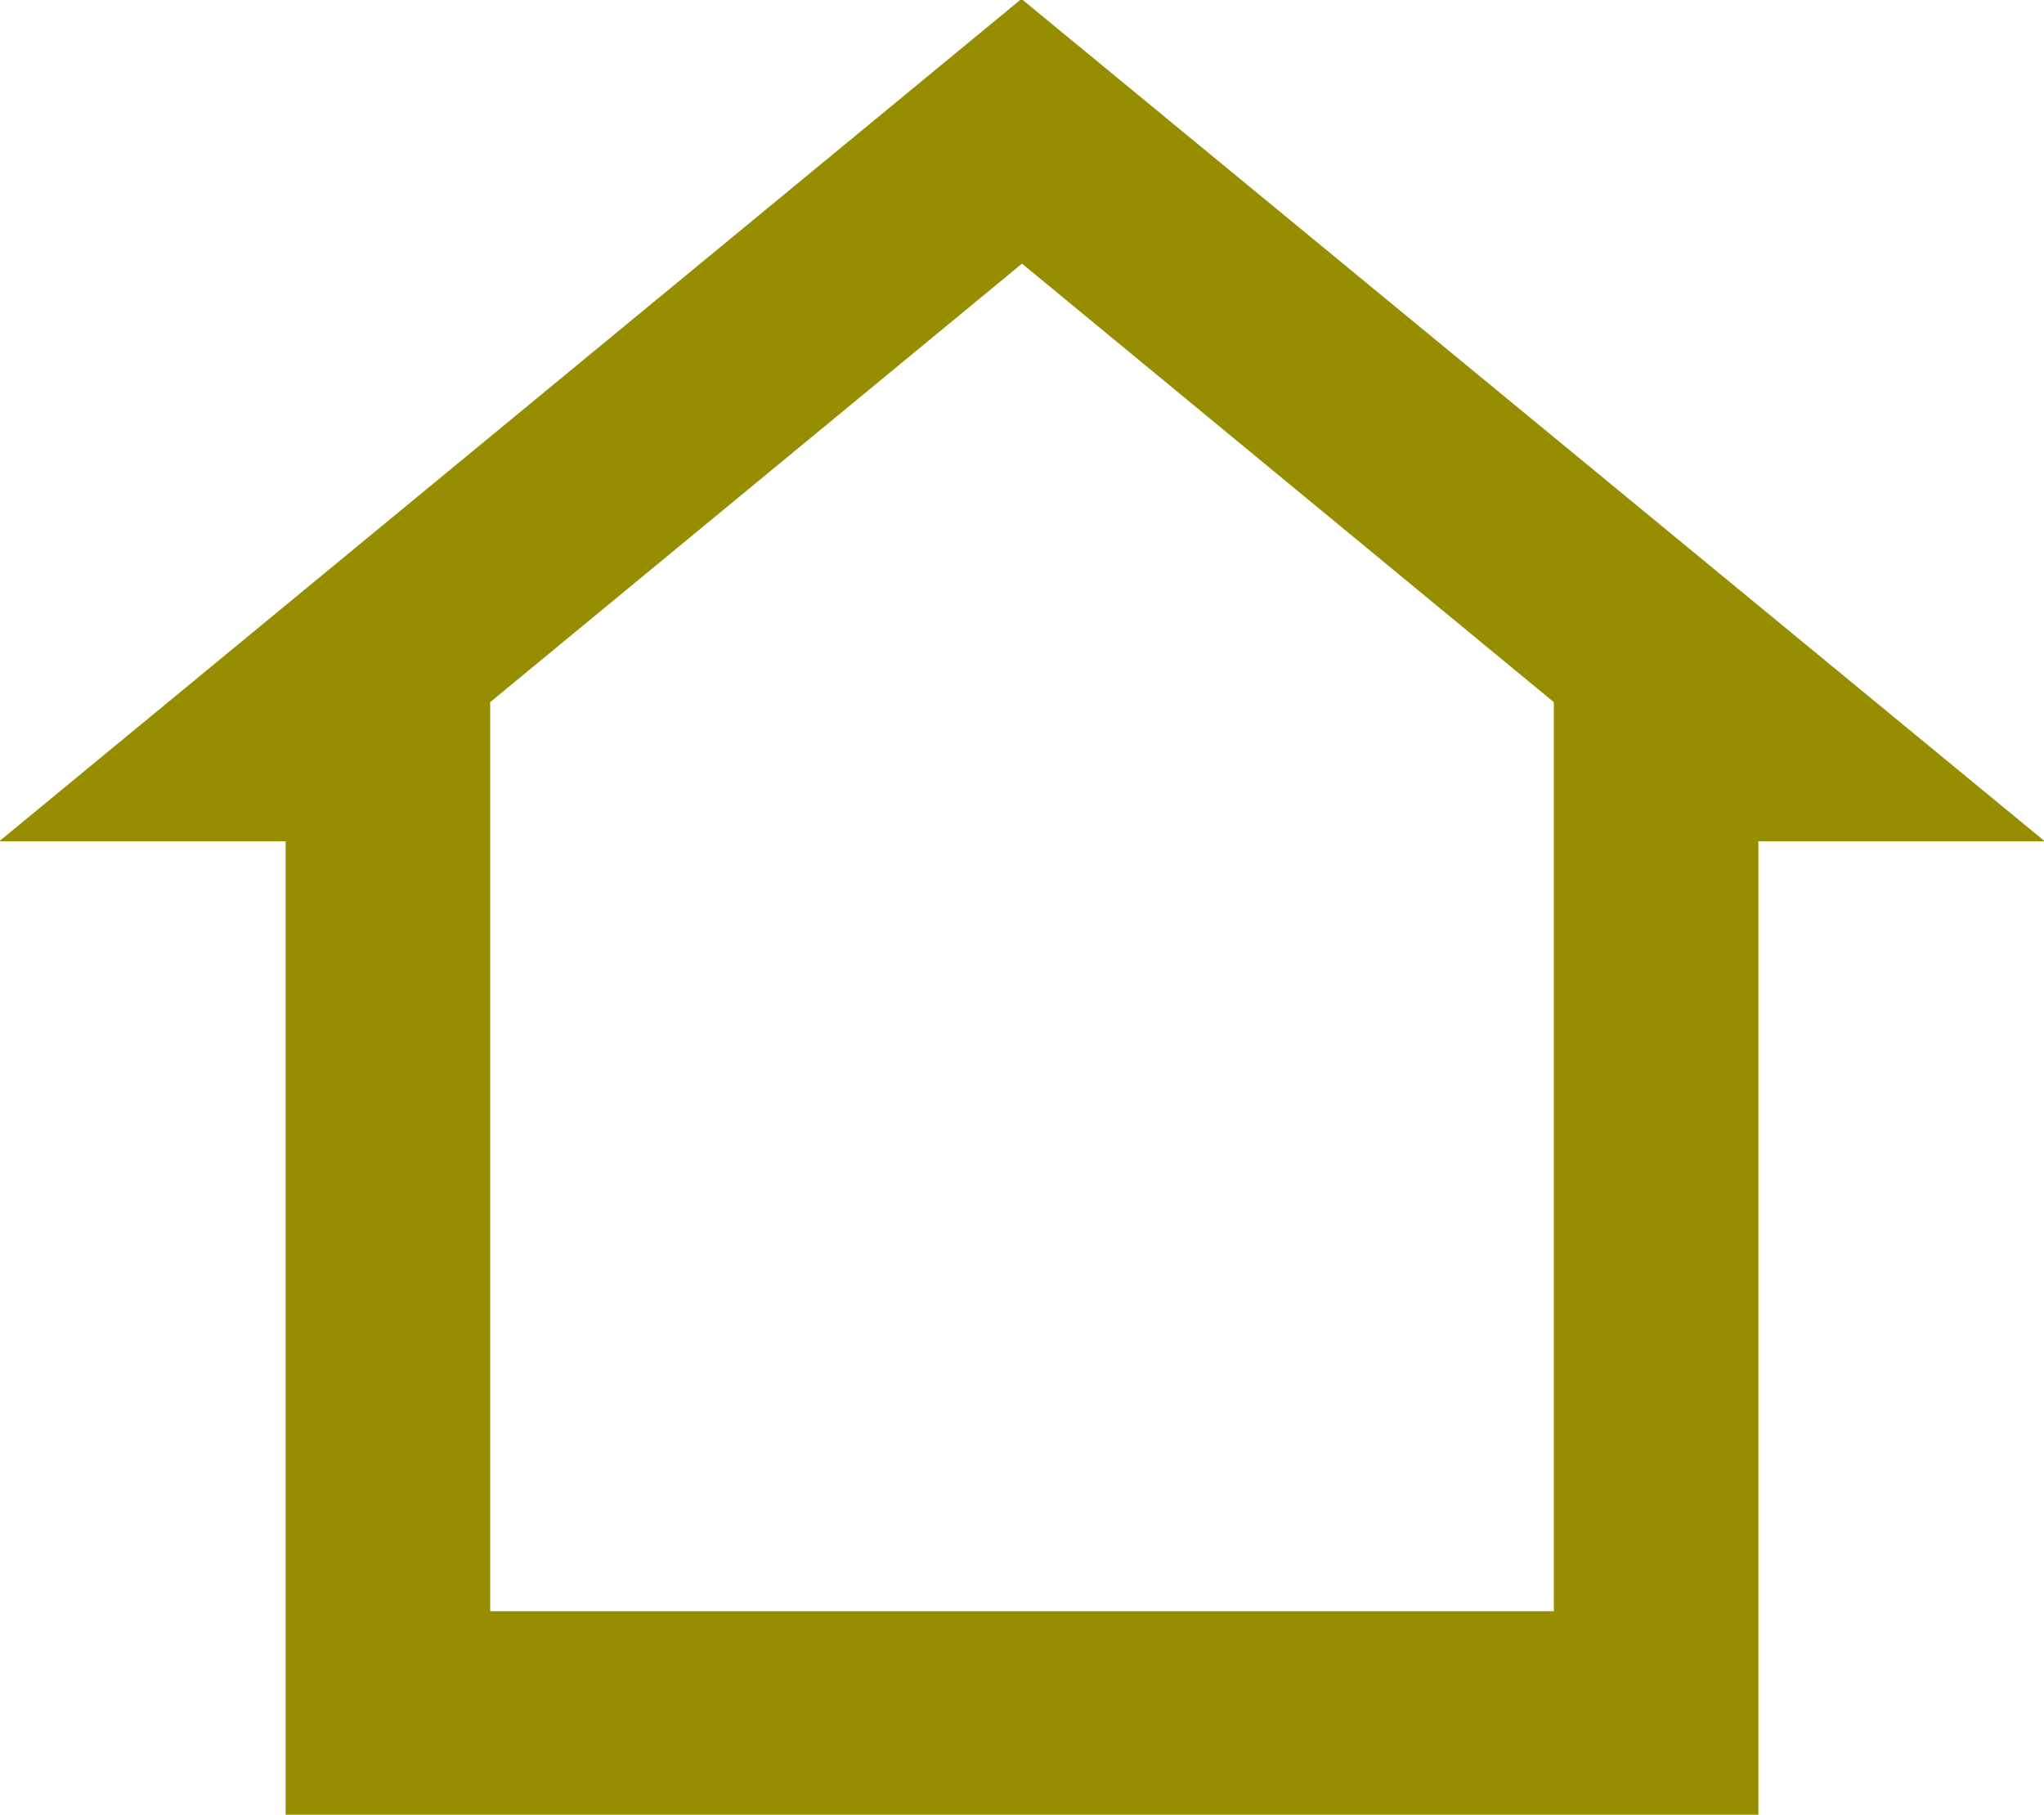 <svg xmlns="http://www.w3.org/2000/svg" width="16.188" height="14.376" viewBox="0 0 16.188 14.376">
  <defs>
    <style>
      .cls-1 {
        fill: #968d01;
        fill-rule: evenodd;
      }
    </style>
  </defs>
  <path id="icon-home.svg" class="cls-1" d="M52,166.9l4.212,3.473v7.2H47.788v-7.2L52,166.9m0-2.1-8.1,6.675h2.268v7.71H57.832v-7.71H60.1L52,164.807h0Z" transform="translate(-43.906 -164.812)"/>
</svg>
